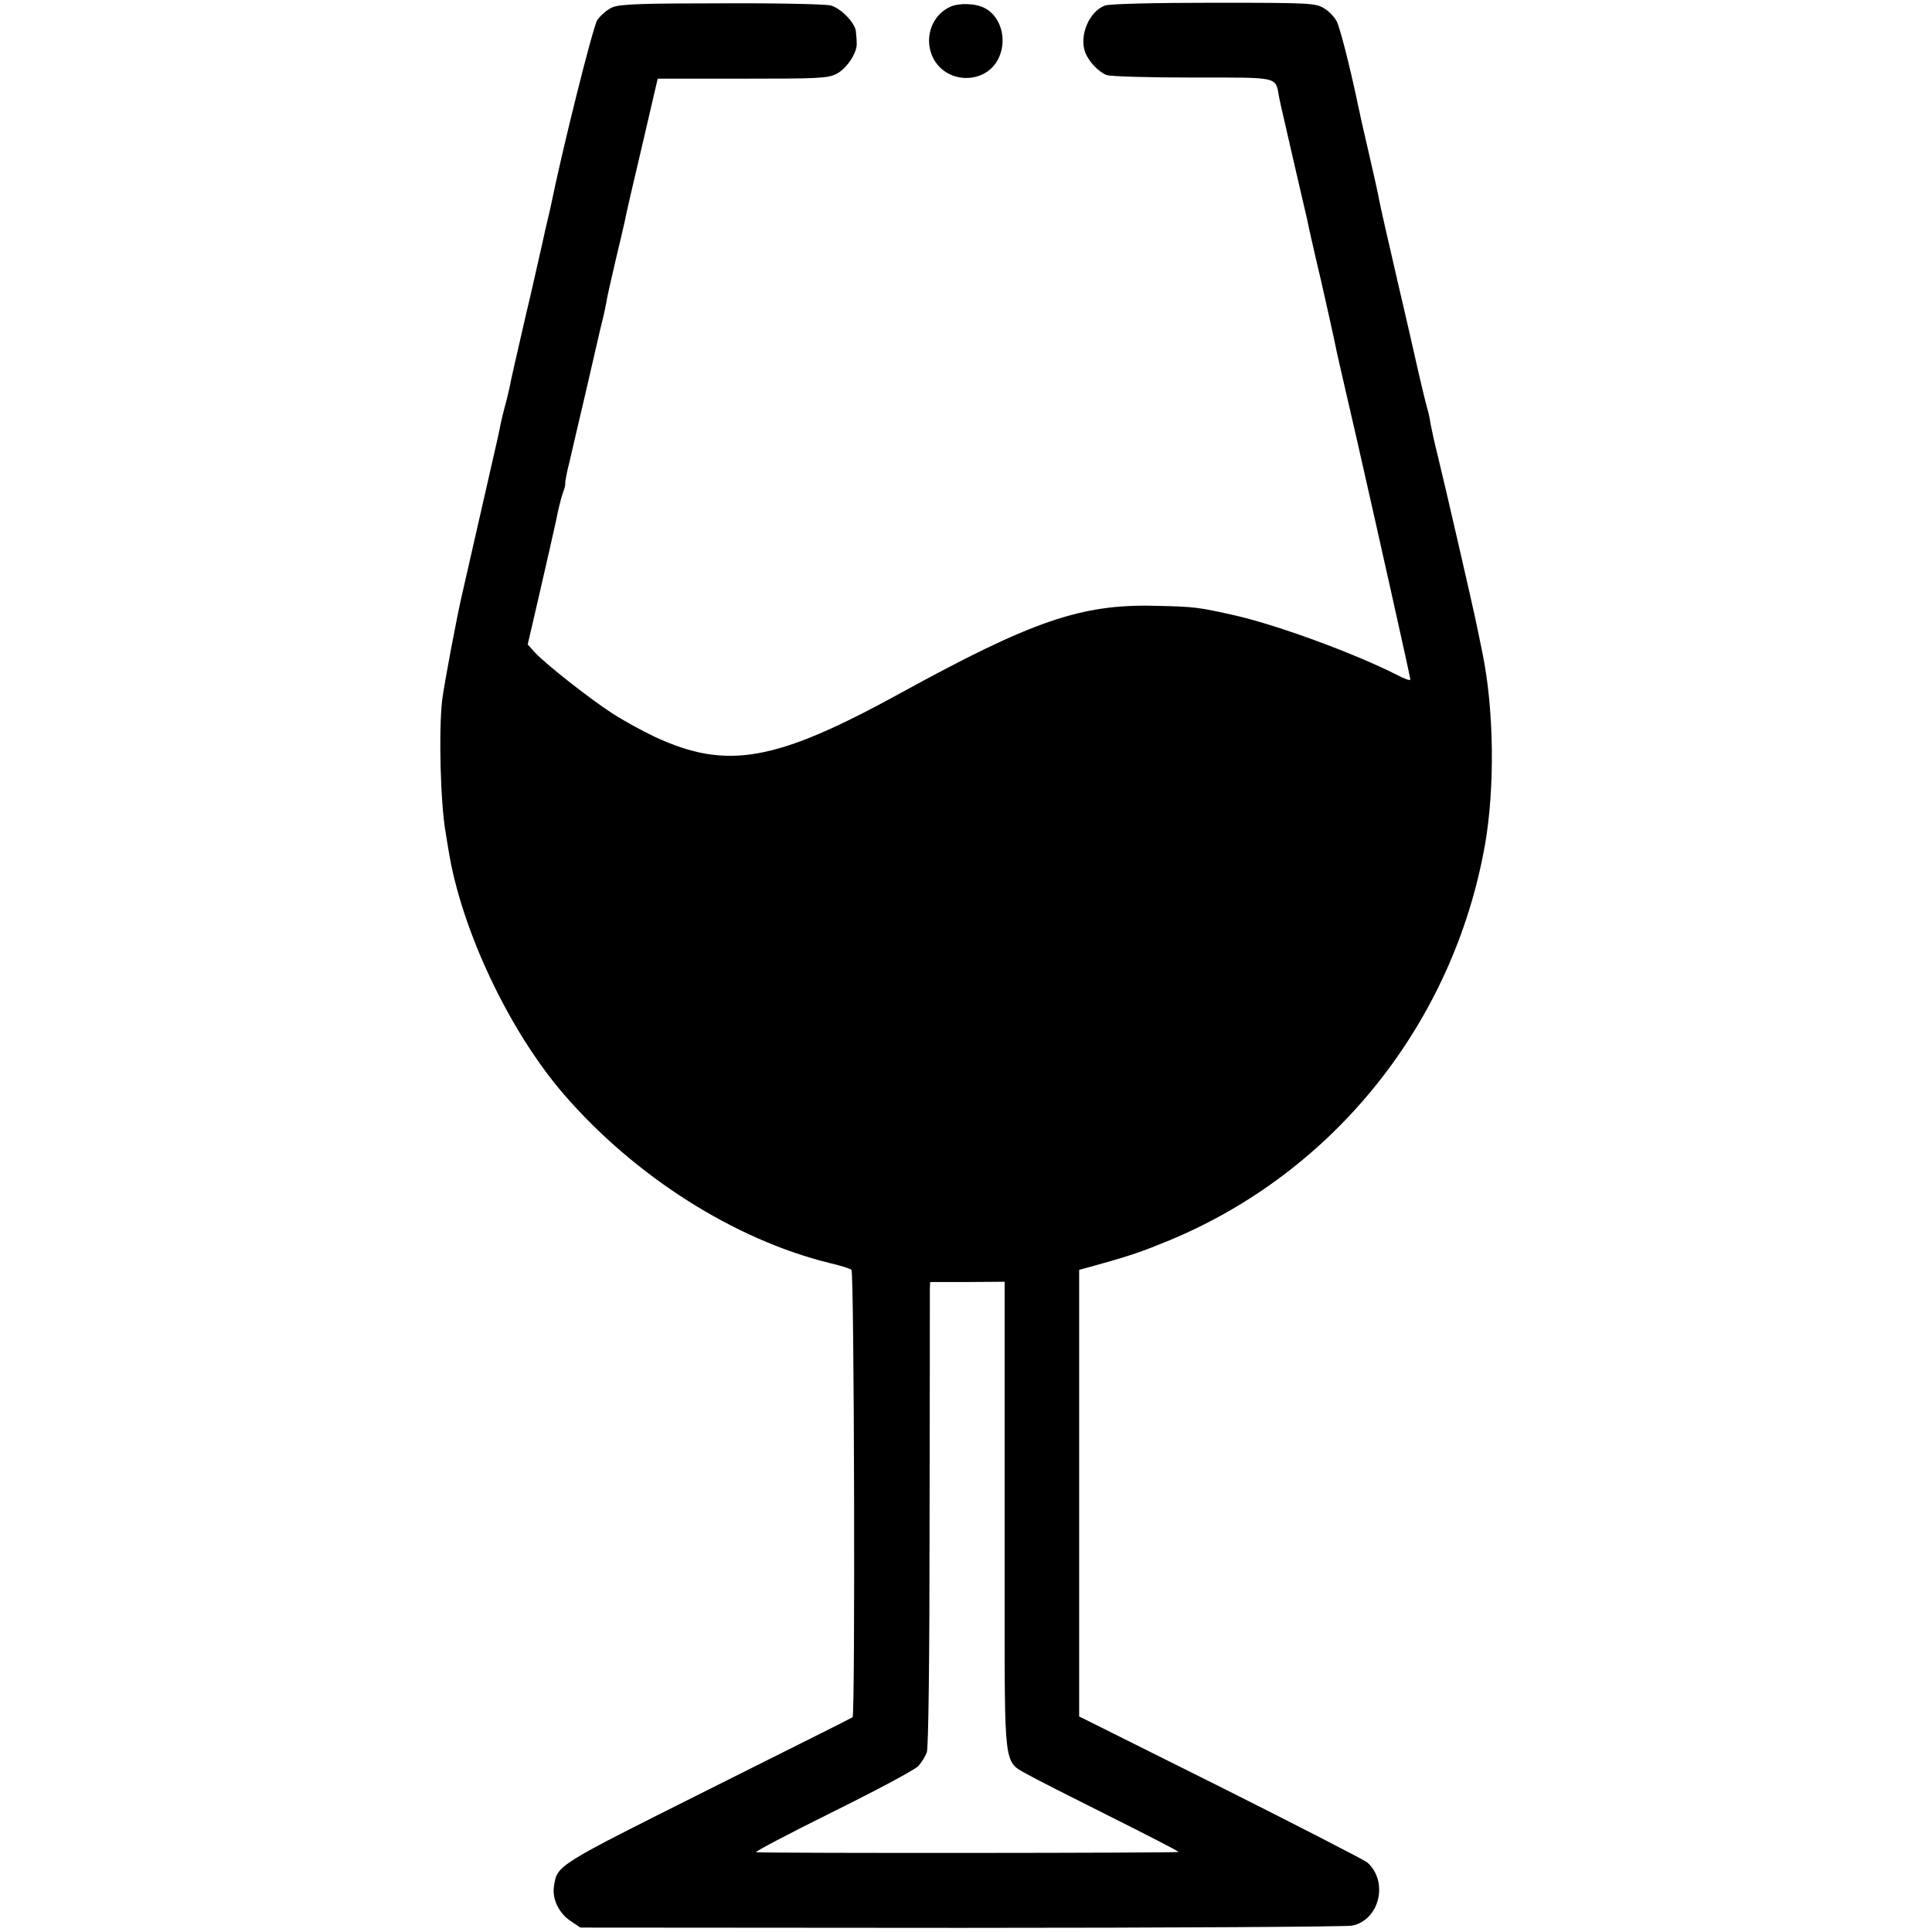 <?xml version="1.0" standalone="no"?>
<svg version="1.0" xmlns="http://www.w3.org/2000/svg"
 width="700pt" height="700pt" viewBox="0 0 700 700"
 preserveAspectRatio="xMidYMid meet">
<g transform="translate(0,700) scale(0.1,-0.1)"
fill="#000000" stroke="none">
<path d="M2220 6974 c-19 -8 -44 -29 -56 -47 -16 -25 -127 -469 -169 -677 -2
-8 -10 -45 -19 -81 -8 -37 -17 -78 -20 -90 -3 -13 -27 -121 -55 -239 -27 -118
-52 -226 -54 -240 -3 -14 -10 -45 -17 -70 -7 -25 -14 -56 -17 -70 -2 -13 -13
-63 -24 -110 -11 -47 -40 -175 -65 -285 -25 -110 -47 -207 -49 -215 -18 -75
-66 -330 -73 -387 -13 -113 -6 -379 13 -481 1 -9 6 -37 10 -62 46 -287 218
-653 418 -885 257 -297 617 -526 962 -611 39 -9 75 -20 80 -25 10 -7 14 -1615
4 -1621 -2 -2 -238 -120 -524 -263 -553 -277 -546 -272 -558 -350 -7 -45 18
-97 60 -125 l36 -24 1377 -1 c758 0 1397 4 1419 8 99 20 133 159 55 229 -11 9
-250 132 -531 273 l-513 256 0 809 0 809 58 16 c130 36 172 51 269 91 598 248
1028 788 1143 1431 37 209 33 495 -9 698 -13 64 -19 93 -27 130 -10 48 -112
492 -135 585 -12 47 -23 99 -26 115 -2 17 -8 44 -13 60 -5 17 -25 100 -44 185
-19 85 -47 205 -61 265 -34 146 -63 274 -69 305 -2 14 -18 85 -35 159 -17 73
-33 143 -35 155 -3 11 -7 32 -10 46 -26 122 -61 260 -73 283 -8 15 -28 37 -46
47 -30 19 -53 20 -398 20 -222 0 -377 -4 -395 -10 -57 -20 -95 -109 -72 -170
13 -33 47 -70 78 -82 14 -5 152 -9 313 -9 320 0 297 5 312 -74 5 -22 9 -44 11
-50 21 -91 86 -375 90 -390 2 -12 24 -111 50 -220 25 -110 47 -209 49 -220 2
-11 12 -58 23 -105 11 -47 38 -166 61 -265 81 -357 191 -849 191 -857 0 -5
-21 2 -47 16 -156 79 -429 179 -583 215 -138 31 -149 33 -295 36 -267 7 -446
-55 -920 -315 -455 -250 -630 -281 -892 -160 -44 21 -114 59 -154 85 -82 53
-241 178 -281 221 l-26 29 44 190 c24 105 51 222 59 260 7 39 19 83 24 98 6
15 10 31 9 35 -1 4 5 39 15 77 9 39 37 160 63 270 54 237 53 229 60 258 3 12
8 36 11 52 2 17 18 84 33 150 16 66 31 131 34 145 2 14 30 135 62 270 l57 245
305 0 c274 0 310 1 342 17 38 19 77 78 74 113 0 11 -2 29 -3 41 -2 30 -53 83
-90 94 -17 5 -194 9 -394 8 -290 0 -369 -3 -397 -14z m1420 -4909 c0 -159 0
-539 0 -844 0 -630 -3 -602 81 -649 26 -15 160 -83 298 -152 138 -69 251 -127
251 -130 0 -4 -1479 -5 -1530 -1 -8 1 116 66 275 145 160 79 300 154 312 167
12 13 26 36 31 50 6 15 10 339 10 840 1 448 1 825 1 839 l1 25 135 0 135 1 0
-291z"/>
<path d="M3444 6976 c-65 -29 -95 -107 -68 -175 43 -108 198 -112 244 -8 29
66 6 147 -51 177 -32 18 -92 20 -125 6z"/>
</g>
</svg>
